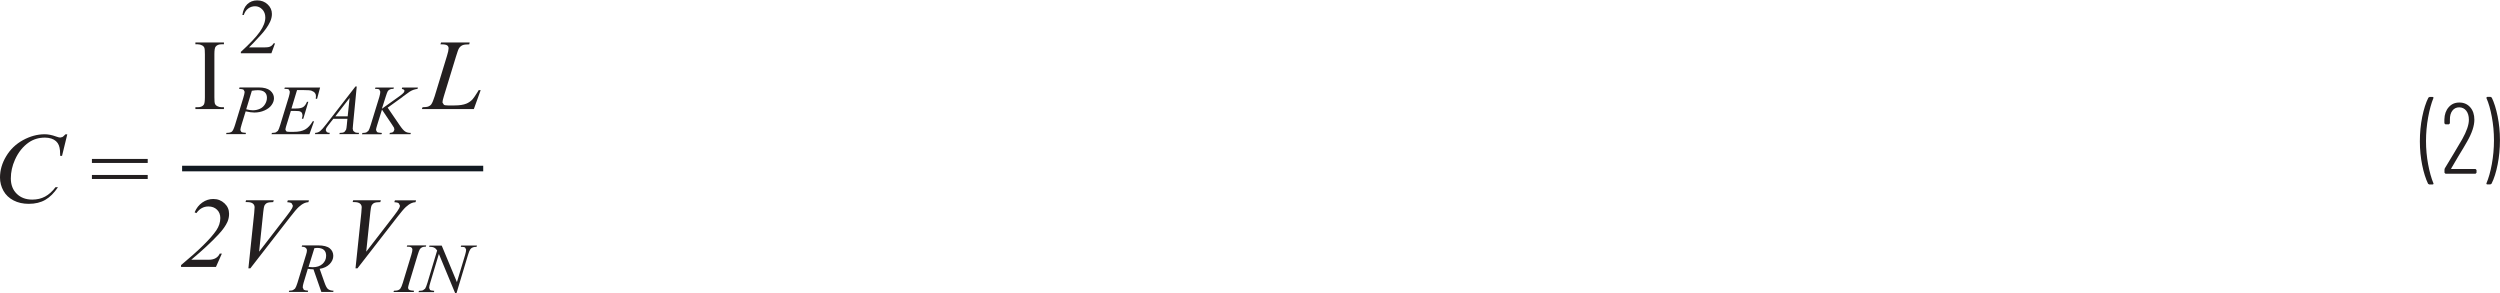 <?xml version="1.0" encoding="UTF-8"?><svg id="uuid-eb61d4b7-2589-48eb-a770-c58c67682ebb" xmlns="http://www.w3.org/2000/svg" width="6.22in" height=".73in" viewBox="0 0 447.67 52.42"><path d="M445.97,17.29h-.59l-.16,.14,.02,.07c.4,.9,.72,2.03,.97,3.38,.25,1.36,.38,2.75,.38,4.18s-.13,2.87-.38,4.25c-.25,1.38-.58,2.53-.97,3.46v.13l.14,.06h.56l.21-.12c.46-.9,.82-2.05,1.1-3.46,.28-1.4,.41-2.86,.41-4.36s-.14-2.86-.41-4.23c-.28-1.37-.63-2.5-1.06-3.38l-.22-.12Zm-7.04,12.82l1.28-2.18c.72-1.18,1.25-2.06,1.58-2.66,.86-1.5,1.29-2.8,1.29-3.89,0-.92-.25-1.67-.74-2.23-.49-.56-1.14-.85-1.95-.85s-1.42,.28-1.91,.84c-.49,.56-.75,1.29-.77,2.19v.69l.18,.18h.63l.18-.18v-.65c-.01-.67,.13-1.21,.44-1.61,.3-.4,.72-.6,1.23-.6s.95,.21,1.26,.61,.47,.95,.47,1.62c0,.9-.4,2.06-1.19,3.47-.43,.74-.95,1.62-1.55,2.62s-1.05,1.75-1.35,2.24l-.23,.38-.05,.23v.54l.18,.18h5.38l.18-.18v-.49l-.18-.18h-4.32l-.05-.03v-.06Zm-3.93,2.86h.6l.12-.04,.05-.09-.02-.07c-.38-.92-.7-2.06-.95-3.41-.25-1.35-.38-2.74-.38-4.17s.13-2.85,.38-4.23c.25-1.38,.57-2.54,.95-3.47v-.13l-.14-.06h-.54l-.22,.12c-.46,.9-.82,2.05-1.11,3.45-.28,1.4-.42,2.85-.42,4.37s.14,2.88,.41,4.23,.63,2.48,1.06,3.38l.21,.12Z" fill="#231f20"/><polyline points="32.61 30.62 86.53 30.62 86.53 29.62 32.61 29.62" fill="#111921"/><path d="M11.73,23.98c-.26,.28-.44,.44-.56,.5l-.39,.09c-.15,0-.39-.06-.72-.18-.76-.28-1.45-.41-2.06-.41-1.3,0-2.59,.35-3.88,1.05-1.28,.7-2.29,1.67-3.02,2.9-.74,1.23-1.1,2.5-1.1,3.8,0,.85,.21,1.64,.62,2.38,.41,.74,1.02,1.31,1.81,1.72,.79,.41,1.7,.61,2.72,.61,1.15,0,2.15-.24,2.97-.72,.83-.48,1.58-1.24,2.26-2.26h-.44c-.57,.76-1.2,1.32-1.87,1.68s-1.43,.54-2.29,.54c-1.14,0-2.06-.34-2.77-1.03s-1.07-1.61-1.07-2.76,.25-2.25,.74-3.35c.6-1.34,1.43-2.37,2.48-3.1,.83-.57,1.79-.86,2.9-.86,.41,0,.79,.06,1.13,.17s.62,.27,.84,.47c.22,.2,.39,.44,.5,.72,.11,.28,.18,.59,.21,.94l.04,.97h.33l.94-3.86h-.34Z" fill="#231f20"/><path d="M16.46,31.99h9.99v-.72h-9.99v.72Zm0-2.87h9.99v-.72h-9.99v.72Z" fill="#231f20"/><path d="M76.91,43.89l-.07,.23c.41,.01,.71,.06,.9,.16,.19,.09,.37,.26,.54,.51l-1.74,5.8c-.16,.52-.3,.87-.42,1.05l-.4,.29c-.12,.05-.35,.08-.69,.09l-.09,.23h2.76l.06-.23c-.4-.03-.65-.08-.75-.16l-.16-.35c0-.21,.06-.51,.18-.9l1.56-5.2,2.92,7.04h.23l2.07-6.88c.14-.48,.28-.82,.42-1.01,.1-.14,.25-.25,.45-.33,.14-.06,.36-.09,.65-.09l.08-.23h-2.83l-.07,.23h.16c.31,0,.52,.05,.63,.14l.17,.36c0,.22-.06,.53-.18,.94l-1.47,4.88-2.72-6.54h-2.2Zm-3.5,8.02l-.26-.17-.08-.26c0-.13,.07-.42,.21-.89l1.52-5.03c.16-.52,.29-.86,.39-1.01,.1-.15,.25-.27,.44-.35,.13-.06,.34-.09,.62-.09l.07-.23h-3.4l-.08,.23c.33,0,.56,.02,.67,.06l.26,.17,.08,.27c0,.21-.06,.53-.19,.95l-1.53,5.03c-.15,.5-.3,.84-.44,1.03-.09,.12-.23,.22-.42,.29-.12,.05-.36,.08-.72,.09l-.09,.23h3.62l.07-.23c-.38-.02-.62-.06-.74-.1Z" fill="#231f20"/><path d="M56.29,44.38c.19-.03,.35-.05,.49-.05,.54,0,.95,.12,1.22,.36,.27,.24,.4,.59,.4,1.05,0,.58-.22,1.07-.65,1.46-.43,.39-1.02,.59-1.76,.59-.22,0-.46-.02-.74-.05l1.04-3.35Zm3.37,7.85l.07-.23c-.46-.02-.8-.13-1.01-.31-.21-.18-.41-.57-.62-1.17l-.86-2.44c.76-.12,1.35-.4,1.79-.85,.43-.45,.65-.94,.65-1.47s-.21-1.02-.64-1.36c-.42-.34-1.12-.52-2.07-.52h-2.87l-.08,.23c.3,0,.54,.06,.7,.19,.16,.13,.24,.29,.24,.48s-.05,.45-.16,.78l-1.54,5.04c-.15,.49-.3,.83-.43,1.02l-.39,.28c-.11,.05-.33,.08-.65,.09l-.07,.23h3.4l.06-.23c-.42-.03-.68-.09-.78-.16l-.19-.41c0-.23,.05-.5,.15-.83l.76-2.52c.35,.07,.68,.1,1.01,.09l1.41,4.05h2.1Z" fill="#231f20"/><path d="M44.82,48l7.08-9.12c.73-.94,1.26-1.57,1.6-1.88,.34-.31,.67-.54,1.01-.69,.18-.09,.42-.14,.72-.17l.09-.33h-3.78l-.11,.33c.39,.02,.65,.09,.8,.21l.21,.41c0,.13-.05,.29-.14,.47-.14,.27-.47,.75-1,1.43l-4.9,6.35,.74-7.11c.07-.6,.13-.97,.19-1.1,.12-.24,.28-.41,.48-.51,.2-.1,.57-.15,1.11-.16l.1-.33h-4.96l-.09,.33h.33c.44,0,.77,.09,.98,.26s.31,.4,.31,.66c0,.18-.02,.52-.07,1.02l-1.04,9.92h.33Zm-5.1-2.65h-.37c-.14,.33-.38,.6-.7,.8-.33,.2-.75,.3-1.25,.3h-3.15c2.02-1.69,3.63-3.19,4.84-4.49,.8-.85,1.34-1.62,1.64-2.3,.19-.44,.29-.92,.29-1.43,0-.74-.27-1.37-.82-1.88s-1.21-.78-2.01-.78c-.7,0-1.36,.21-1.96,.63s-1.07,1.01-1.38,1.76l.32,.14c.56-.79,1.28-1.19,2.15-1.19,.63,0,1.14,.19,1.54,.58,.39,.38,.59,.88,.59,1.49,0,.77-.24,1.5-.71,2.2-1.02,1.51-3.13,3.58-6.32,6.23v.33h6.25l1.05-2.37Z" fill="#231f20"/><path d="M64,48l7.08-9.12c.73-.94,1.26-1.57,1.6-1.88,.34-.31,.67-.54,1.01-.69,.18-.09,.42-.14,.72-.17l.09-.33h-3.78l-.11,.33c.39,.02,.65,.09,.8,.21l.21,.41c0,.13-.05,.29-.14,.47-.14,.27-.47,.75-1,1.43l-4.9,6.35,.74-7.11c.07-.6,.13-.97,.19-1.1,.12-.24,.28-.41,.48-.51,.2-.1,.57-.15,1.11-.16l.1-.33h-4.96l-.09,.33h.33c.44,0,.77,.09,.98,.26s.31,.4,.31,.66c0,.18-.02,.52-.07,1.02l-1.04,9.92h.33Z" fill="#231f20"/><path d="M72.08,17.28c.78-.57,1.2-.87,1.26-.91,.22-.14,.44-.25,.65-.33s.47-.14,.78-.19l.06-.23h-2.81l-.07,.23,.37,.14,.12,.21-.12,.29c-.13,.17-.4,.41-.82,.7l-3.12,2.23,.68-2.14c.17-.54,.3-.88,.38-1.01,.09-.14,.22-.25,.41-.33,.13-.06,.34-.09,.61-.09l.07-.23h-3.3l-.08,.23h.13c.32,0,.54,.04,.65,.13l.17,.38c0,.23-.06,.54-.17,.93l-1.55,5.04c-.16,.53-.3,.88-.42,1.05l-.38,.28c-.12,.05-.34,.08-.68,.09l-.08,.23h3.48l.1-.23c-.48-.03-.77-.08-.89-.17l-.18-.36c0-.15,.07-.45,.21-.89l.86-2.76,1.78,2.65c.22,.32,.34,.52,.38,.6l.06,.36-.18,.36c-.12,.11-.33,.17-.63,.2l-.06,.23h3.75l.07-.23c-.42,0-.75-.08-1-.24-.26-.16-.58-.52-.97-1.09l-2.18-3.19,2.69-1.94Zm-9.82,3.49h-2.21l2.55-3.29-.34,3.29Zm1.39-5.34l-5.25,6.78c-.48,.62-.85,1.03-1.09,1.22-.25,.19-.53,.29-.85,.3l-.07,.23h2.6l.07-.23c-.26,0-.45-.06-.56-.15l-.17-.34,.08-.32c.05-.11,.18-.3,.38-.56l.9-1.15h2.52l-.1,1.06c-.04,.47-.09,.77-.14,.9l-.29,.39c-.18,.12-.41,.17-.69,.17h-.15l-.07,.23h3.46l.07-.23c-.33,0-.57-.03-.71-.09l-.33-.26-.1-.38c0-.1,.02-.32,.05-.64l.67-6.94h-.23Zm-9.31,.64c.75,0,1.23,.04,1.43,.11,.28,.1,.5,.24,.64,.43,.11,.15,.17,.33,.17,.55,0,.13-.01,.29-.04,.47h.24l.54-2.01h-6.32l-.08,.23h.14c.33,0,.56,.04,.67,.13l.17,.37c0,.21-.06,.52-.18,.93l-1.54,5.03c-.16,.54-.3,.89-.42,1.06l-.38,.28c-.12,.05-.34,.08-.68,.09l-.08,.23h6.79l.83-2.32h-.24c-.4,.7-.86,1.19-1.37,1.48-.51,.28-1.18,.42-2.03,.42h-.78c-.29,0-.48-.03-.55-.09l-.16-.28c0-.14,.04-.34,.12-.61l.85-2.76h.84c.42,0,.7,.03,.83,.08l.31,.24,.11,.42c0,.18-.04,.4-.12,.65h.26l.9-3.03h-.24c-.19,.46-.42,.77-.68,.94-.26,.17-.69,.26-1.28,.26h-.82l1-3.3h1.12Zm-9.23,.12c.42-.07,.78-.1,1.07-.1,.54,0,.95,.12,1.22,.36,.27,.24,.4,.57,.4,.98s-.11,.78-.33,1.15c-.22,.37-.52,.65-.91,.83-.39,.18-.82,.28-1.29,.28-.3,0-.69-.06-1.18-.18l1.01-3.32Zm-2.29-.34c.42,.02,.69,.08,.81,.17l.18,.36c0,.19-.09,.57-.26,1.14l-1.45,4.75c-.21,.68-.4,1.09-.58,1.24s-.5,.22-.96,.22l-.07,.23h3.49l.07-.23c-.44-.02-.72-.08-.84-.17l-.17-.33c0-.17,.08-.53,.25-1.07l.7-2.28c.63,.14,1.14,.21,1.55,.21,.65,0,1.26-.12,1.82-.37s.99-.57,1.27-.97c.29-.4,.43-.81,.43-1.23,0-.53-.23-.98-.67-1.36-.45-.37-1.13-.56-2.04-.56h-3.46l-.07,.23Z" fill="#231f20"/><path d="M86.06,16.08h-.34l-.24,.4c-.44,.7-.74,1.13-.92,1.31-.32,.32-.67,.55-1.06,.71-.52,.21-1.22,.32-2.1,.32h-1.21c-.37,0-.61-.04-.71-.13l-.25-.4c0-.21,.08-.59,.25-1.12l2.18-7.13c.25-.83,.43-1.32,.55-1.48,.16-.24,.36-.41,.6-.52,.24-.11,.65-.16,1.22-.16l.07-.33h-5.12l-.11,.33h.25c.47,0,.79,.07,.96,.19s.25,.3,.25,.52c0,.28-.09,.72-.28,1.32l-2.21,7.25c-.22,.7-.42,1.19-.61,1.46-.12,.17-.32,.31-.57,.41-.17,.06-.5,.1-.99,.11l-.13,.33h9.31l1.22-3.38Z" fill="#231f20"/><path d="M39.67,19.14c-.28,0-.55-.07-.8-.21-.19-.11-.31-.23-.37-.38-.08-.19-.11-.59-.11-1.2v-7.7c0-.71,.07-1.17,.22-1.35,.22-.29,.58-.43,1.06-.43h.43v-.33h-5.11v.33h.42c.28,0,.55,.07,.81,.21,.18,.11,.3,.23,.36,.38,.08,.19,.11,.59,.11,1.2v7.7c0,.71-.07,1.17-.21,1.35-.22,.29-.58,.43-1.07,.43h-.42v.33h5.11v-.33h-.43Z" fill="#231f20"/><path d="M49.01,7.68c-.12,.21-.26,.36-.42,.48-.16,.11-.34,.19-.54,.22-.2,.04-.54,.05-1.04,.05h-2.42c.28-.25,.99-1,2.13-2.24,.76-.83,1.3-1.61,1.64-2.34,.22-.47,.33-.94,.33-1.41,0-.66-.25-1.23-.76-1.71-.5-.48-1.13-.72-1.88-.72-.71,0-1.29,.23-1.77,.68-.47,.45-.76,1.1-.88,1.94h.25c.17-.51,.44-.91,.8-1.17,.36-.27,.77-.4,1.23-.4,.5,0,.93,.19,1.29,.57s.54,.86,.54,1.45c0,.77-.33,1.62-.98,2.55s-1.79,2.13-3.4,3.6v.25h5.47l.65-1.78h-.25Z" fill="#231f20"/></svg>